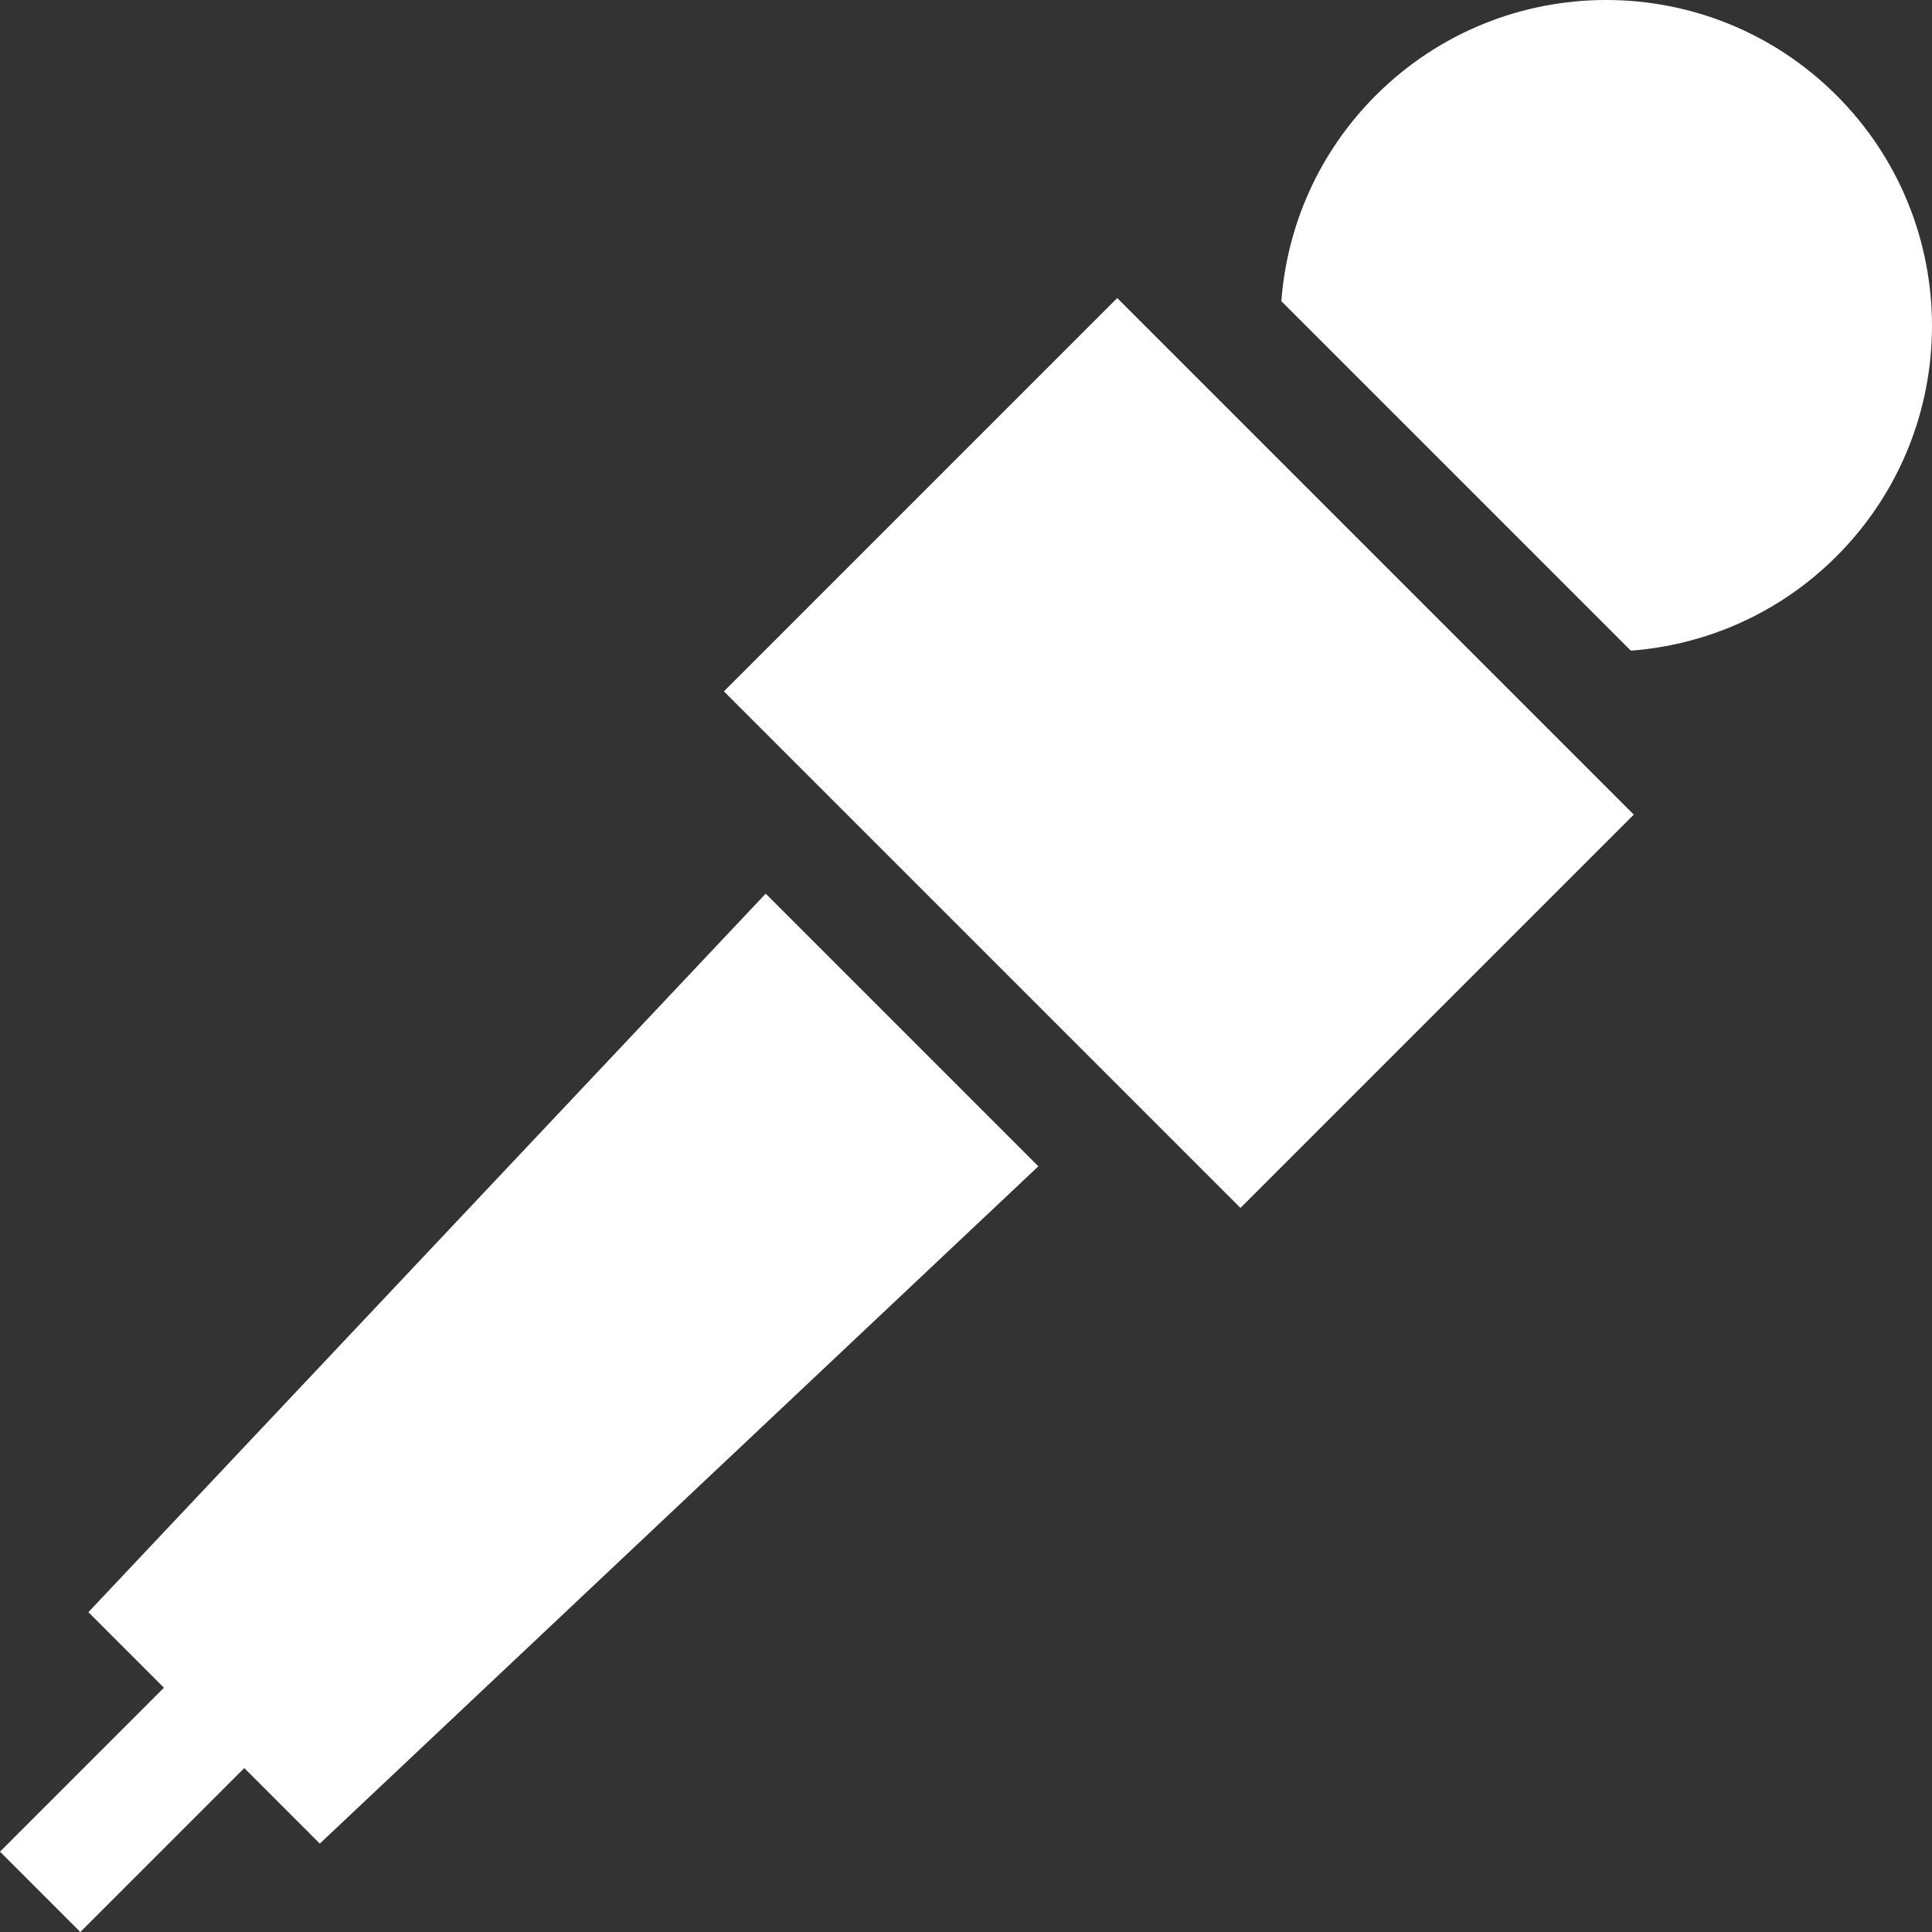 <svg style="fill: #FFF;" enable-background="new 0 0 510.154 510.154" height="512" viewBox="0 0 510.154 510.154" width="512" xmlns="http://www.w3.org/2000/svg"><rect x="0" y="0" width="510.154" height="510.154" fill="#333333" stroke="none"/><g><path d="m237.882 102.355h146.907v192.927h-146.907z" transform="matrix(.707 -.707 .707 .707 -49.398 278.38)"/><path d="m484.953 25.2c-33.6-33.601-88.078-33.6-121.679 0-15.141 15.141-23.435 34.523-24.931 54.322l92.288 92.288c19.799-1.495 39.18-9.79 54.321-24.931 33.602-33.601 33.602-88.078.001-121.679z"/><path d="m23.339 425.707 19.947 19.947-43.286 43.286 21.214 21.214 43.286-43.286 19.946 19.946 189.736-178.844-71.999-71.999z"/></g></svg>